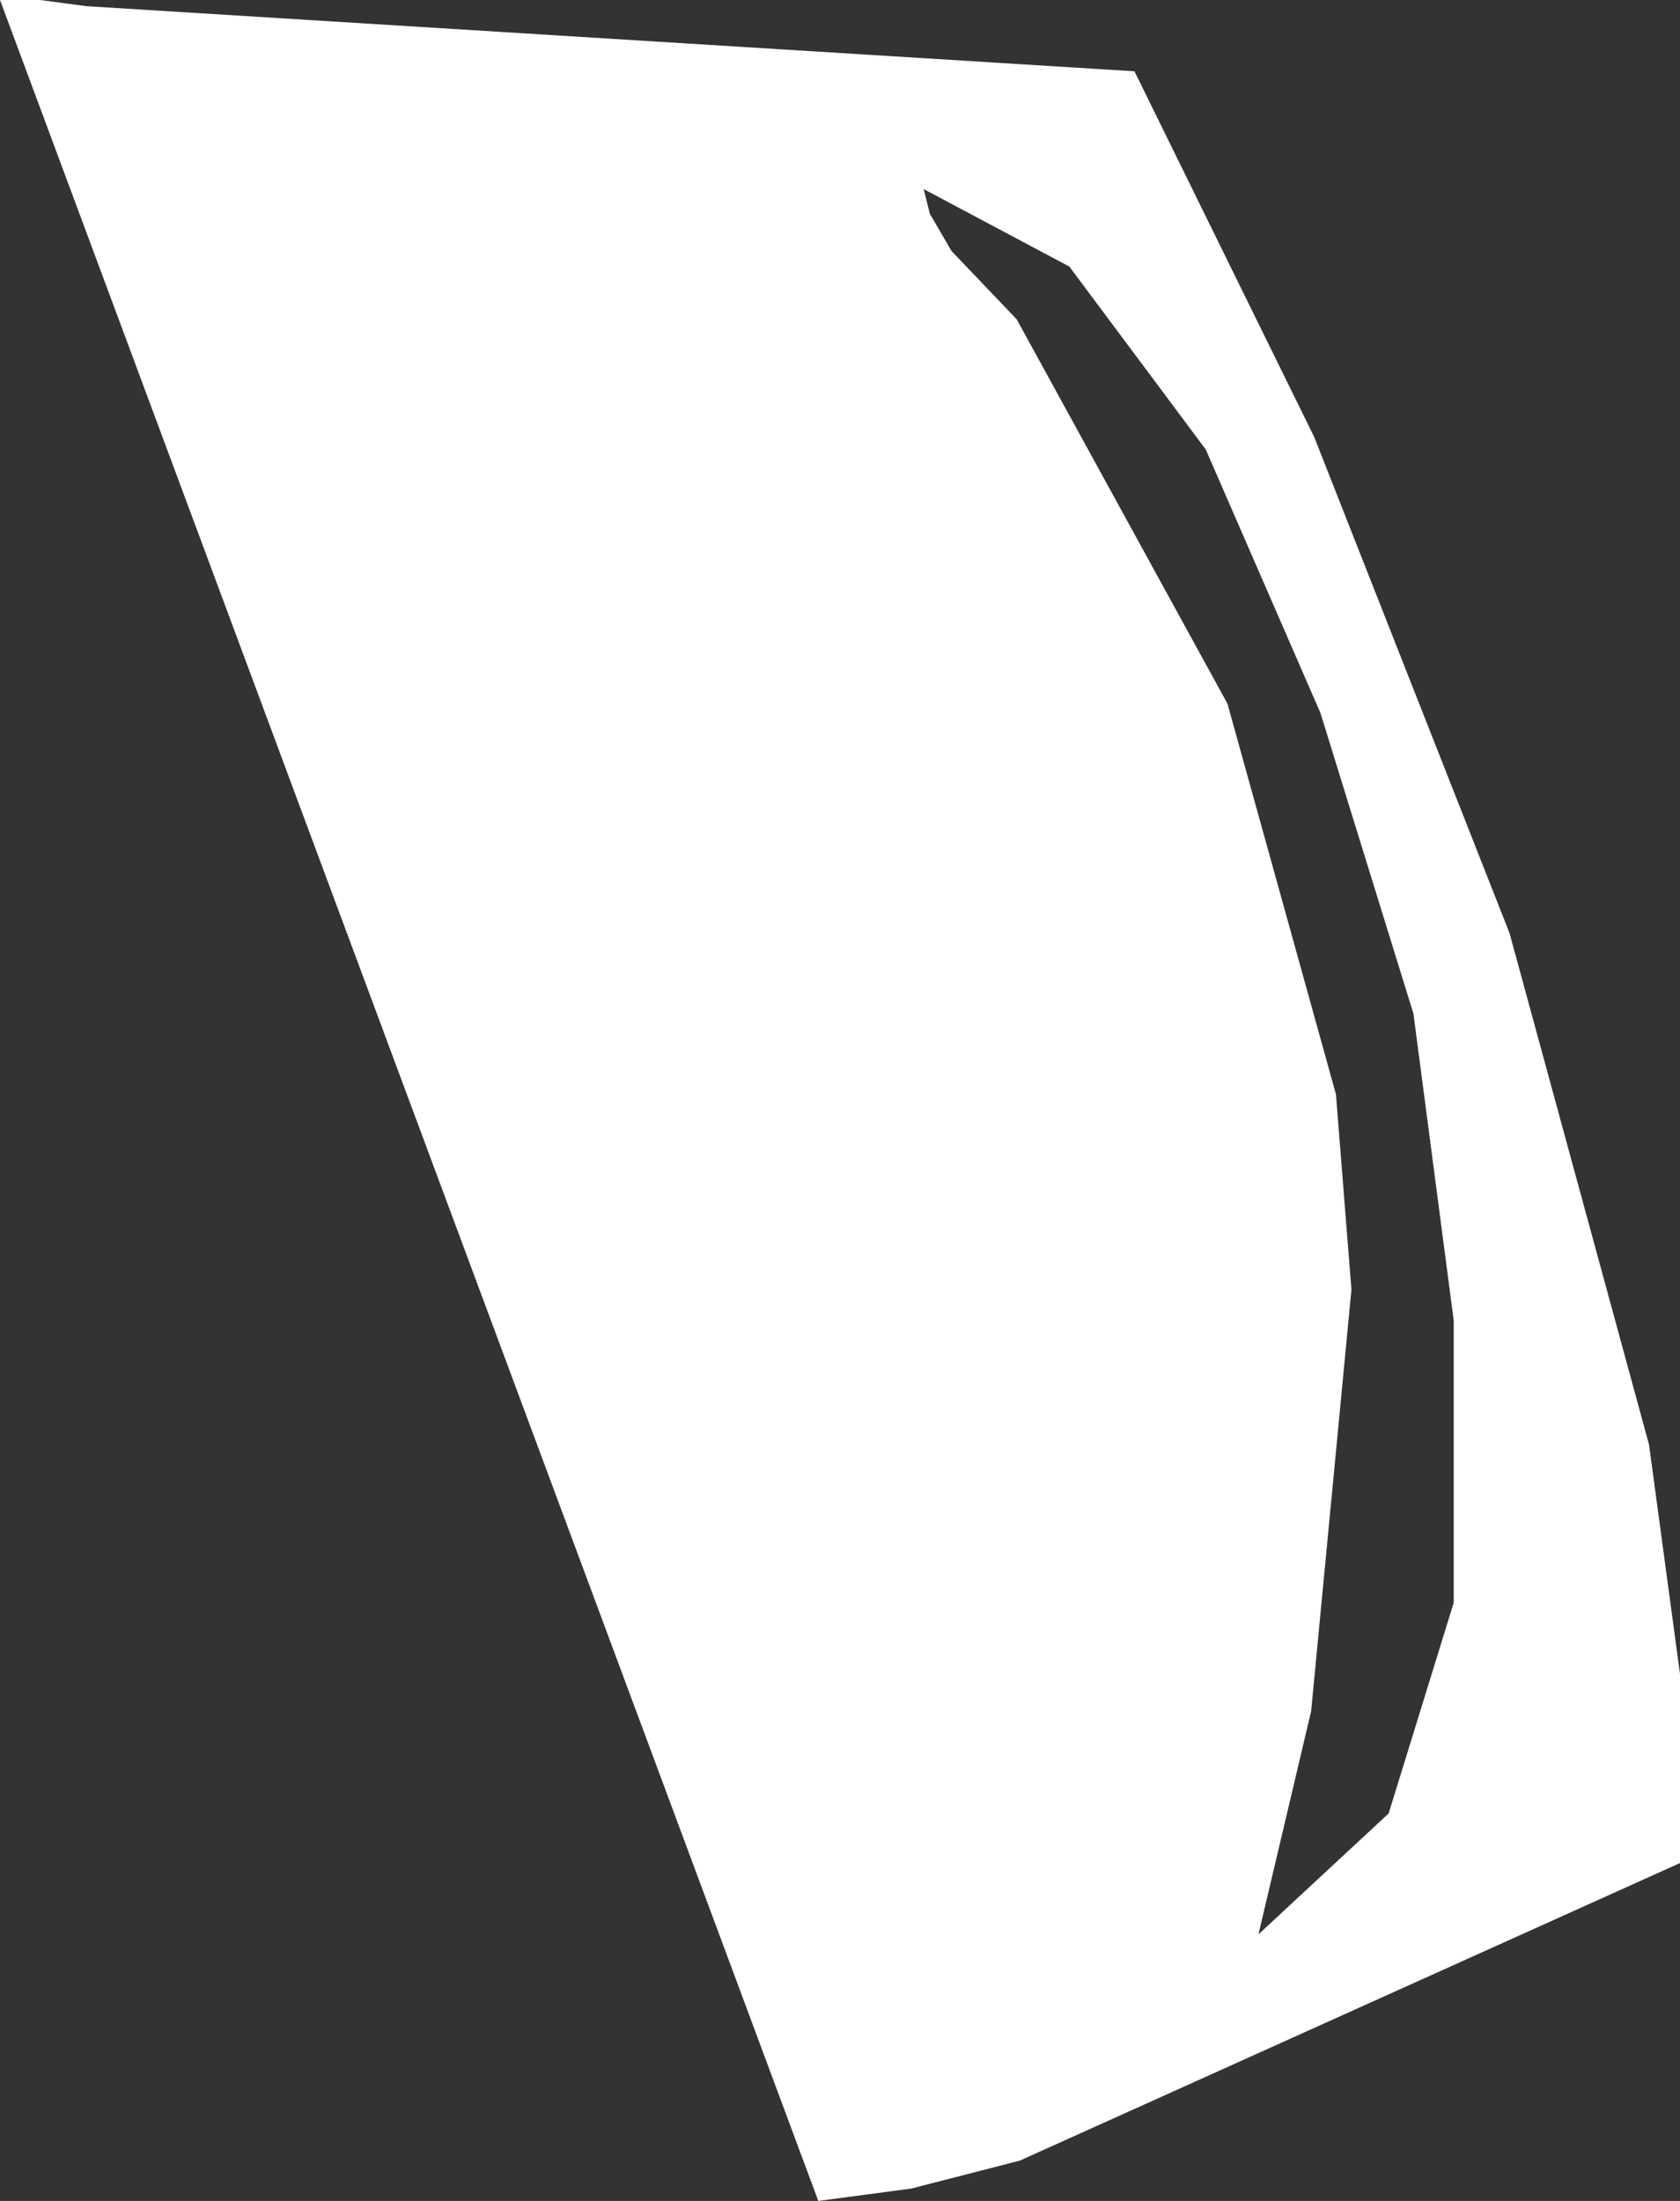 <?xml version="1.0" encoding="UTF-8" standalone="no"?>
<svg xmlns:xlink="http://www.w3.org/1999/xlink" height="35.5px" width="27.1px" xmlns="http://www.w3.org/2000/svg">
  <rect width="100%" height="100%" fill="#333333" stroke="none"/>
  <g transform="matrix(1.0, 0.0, 0.0, 1.0, 0.0, 0.0)">
    <path d="M0.65 0.0 L1.4 0.1 18.3 1.15 21.2 7.05 24.35 15.05 26.6 23.3 27.1 27.0 27.1 30.05 16.45 34.85 14.7 35.3 13.2 35.5 0.0 0.0 0.65 0.0 M17.25 4.3 L14.9 3.05 15.0 3.45 15.35 4.05 16.4 5.15 19.8 11.35 21.55 17.65 21.8 20.8 21.15 27.6 20.3 31.2 22.4 29.25 23.45 25.85 23.45 21.3 22.8 16.35 21.3 11.5 19.45 7.25 17.25 4.3" fill="#ffffff" fill-rule="evenodd" stroke="none"/>
  </g>
</svg>

